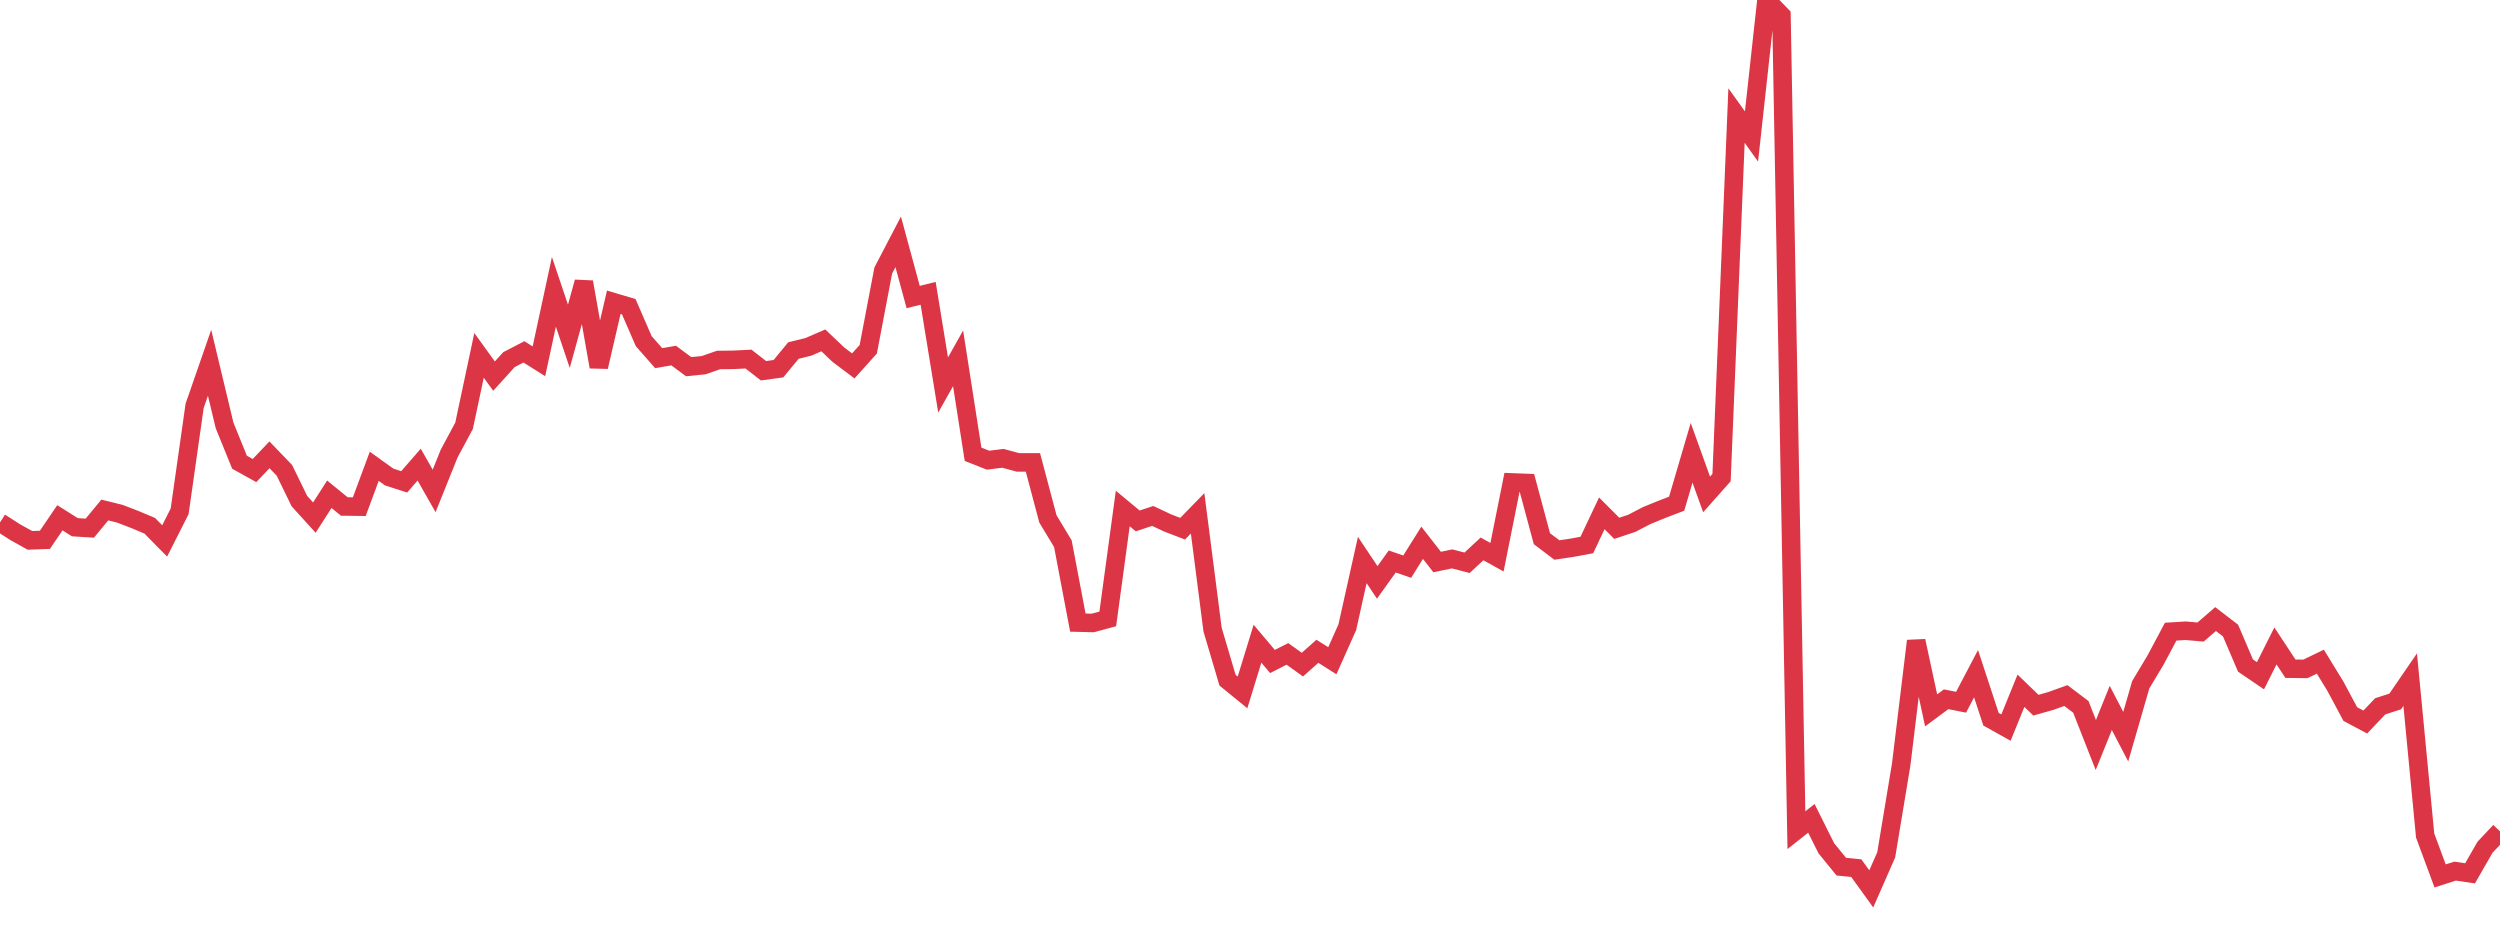 <?xml version="1.0" standalone="no"?>
<!DOCTYPE svg PUBLIC "-//W3C//DTD SVG 1.1//EN" "http://www.w3.org/Graphics/SVG/1.1/DTD/svg11.dtd">
<svg width="135" height="50" viewBox="0 0 135 50" preserveAspectRatio="none" class="sparkline" xmlns="http://www.w3.org/2000/svg"
xmlns:xlink="http://www.w3.org/1999/xlink"><path  class="sparkline--line" d="M 0 28.21 L 0 28.21 L 0.808 28.73 L 1.617 29.18 L 2.425 29.15 L 3.234 27.96 L 4.042 28.47 L 4.85 28.52 L 5.659 27.54 L 6.467 27.74 L 7.275 28.05 L 8.084 28.39 L 8.892 29.21 L 9.701 27.61 L 10.509 21.92 L 11.317 19.59 L 12.126 22.97 L 12.934 24.96 L 13.743 25.41 L 14.551 24.56 L 15.359 25.4 L 16.168 27.06 L 16.976 27.95 L 17.784 26.69 L 18.593 27.35 L 19.401 27.36 L 20.21 25.18 L 21.018 25.76 L 21.826 26.02 L 22.635 25.09 L 23.443 26.51 L 24.251 24.5 L 25.06 22.99 L 25.868 19.19 L 26.677 20.31 L 27.485 19.42 L 28.293 19 L 29.102 19.51 L 29.91 15.76 L 30.719 18.16 L 31.527 15.23 L 32.335 19.81 L 33.144 16.32 L 33.952 16.56 L 34.76 18.42 L 35.569 19.34 L 36.377 19.2 L 37.186 19.8 L 37.994 19.72 L 38.802 19.44 L 39.611 19.43 L 40.419 19.39 L 41.228 20.02 L 42.036 19.91 L 42.844 18.93 L 43.653 18.73 L 44.461 18.38 L 45.269 19.15 L 46.078 19.76 L 46.886 18.86 L 47.695 14.61 L 48.503 13.06 L 49.311 16.04 L 50.12 15.84 L 50.928 20.79 L 51.737 19.35 L 52.545 24.53 L 53.353 24.85 L 54.162 24.75 L 54.97 24.97 L 55.778 24.97 L 56.587 28.02 L 57.395 29.36 L 58.204 33.62 L 59.012 33.64 L 59.82 33.42 L 60.629 27.46 L 61.437 28.13 L 62.246 27.86 L 63.054 28.24 L 63.862 28.55 L 64.671 27.72 L 65.479 34 L 66.287 36.73 L 67.096 37.39 L 67.904 34.76 L 68.713 35.72 L 69.521 35.31 L 70.329 35.89 L 71.138 35.17 L 71.946 35.68 L 72.754 33.87 L 73.563 30.24 L 74.371 31.45 L 75.18 30.32 L 75.988 30.6 L 76.796 29.31 L 77.605 30.35 L 78.413 30.18 L 79.222 30.39 L 80.03 29.64 L 80.838 30.09 L 81.647 26.05 L 82.455 26.08 L 83.263 29.09 L 84.072 29.7 L 84.88 29.58 L 85.689 29.43 L 86.497 27.72 L 87.305 28.53 L 88.114 28.26 L 88.922 27.84 L 89.731 27.51 L 90.539 27.2 L 91.347 24.45 L 92.156 26.7 L 92.964 25.79 L 93.772 6.24 L 94.581 7.37 L 95.389 0 L 96.198 0.83 L 97.006 44.83 L 97.814 44.19 L 98.623 45.81 L 99.431 46.8 L 100.24 46.88 L 101.048 48 L 101.856 46.16 L 102.665 41.28 L 103.473 34.61 L 104.281 38.36 L 105.09 37.76 L 105.898 37.92 L 106.707 36.38 L 107.515 38.84 L 108.323 39.29 L 109.132 37.3 L 109.94 38.08 L 110.749 37.85 L 111.557 37.56 L 112.365 38.17 L 113.174 40.23 L 113.982 38.23 L 114.79 39.78 L 115.599 36.98 L 116.407 35.63 L 117.216 34.11 L 118.024 34.06 L 118.832 34.13 L 119.641 33.43 L 120.449 34.05 L 121.257 35.94 L 122.066 36.49 L 122.874 34.88 L 123.683 36.11 L 124.491 36.12 L 125.299 35.73 L 126.108 37.05 L 126.916 38.56 L 127.725 38.99 L 128.533 38.14 L 129.341 37.88 L 130.15 36.7 L 130.958 45.12 L 131.766 47.3 L 132.575 47.04 L 133.383 47.16 L 134.192 45.75 L 135 44.89" fill="none" stroke-width="1" stroke="#dc3545"></path></svg>